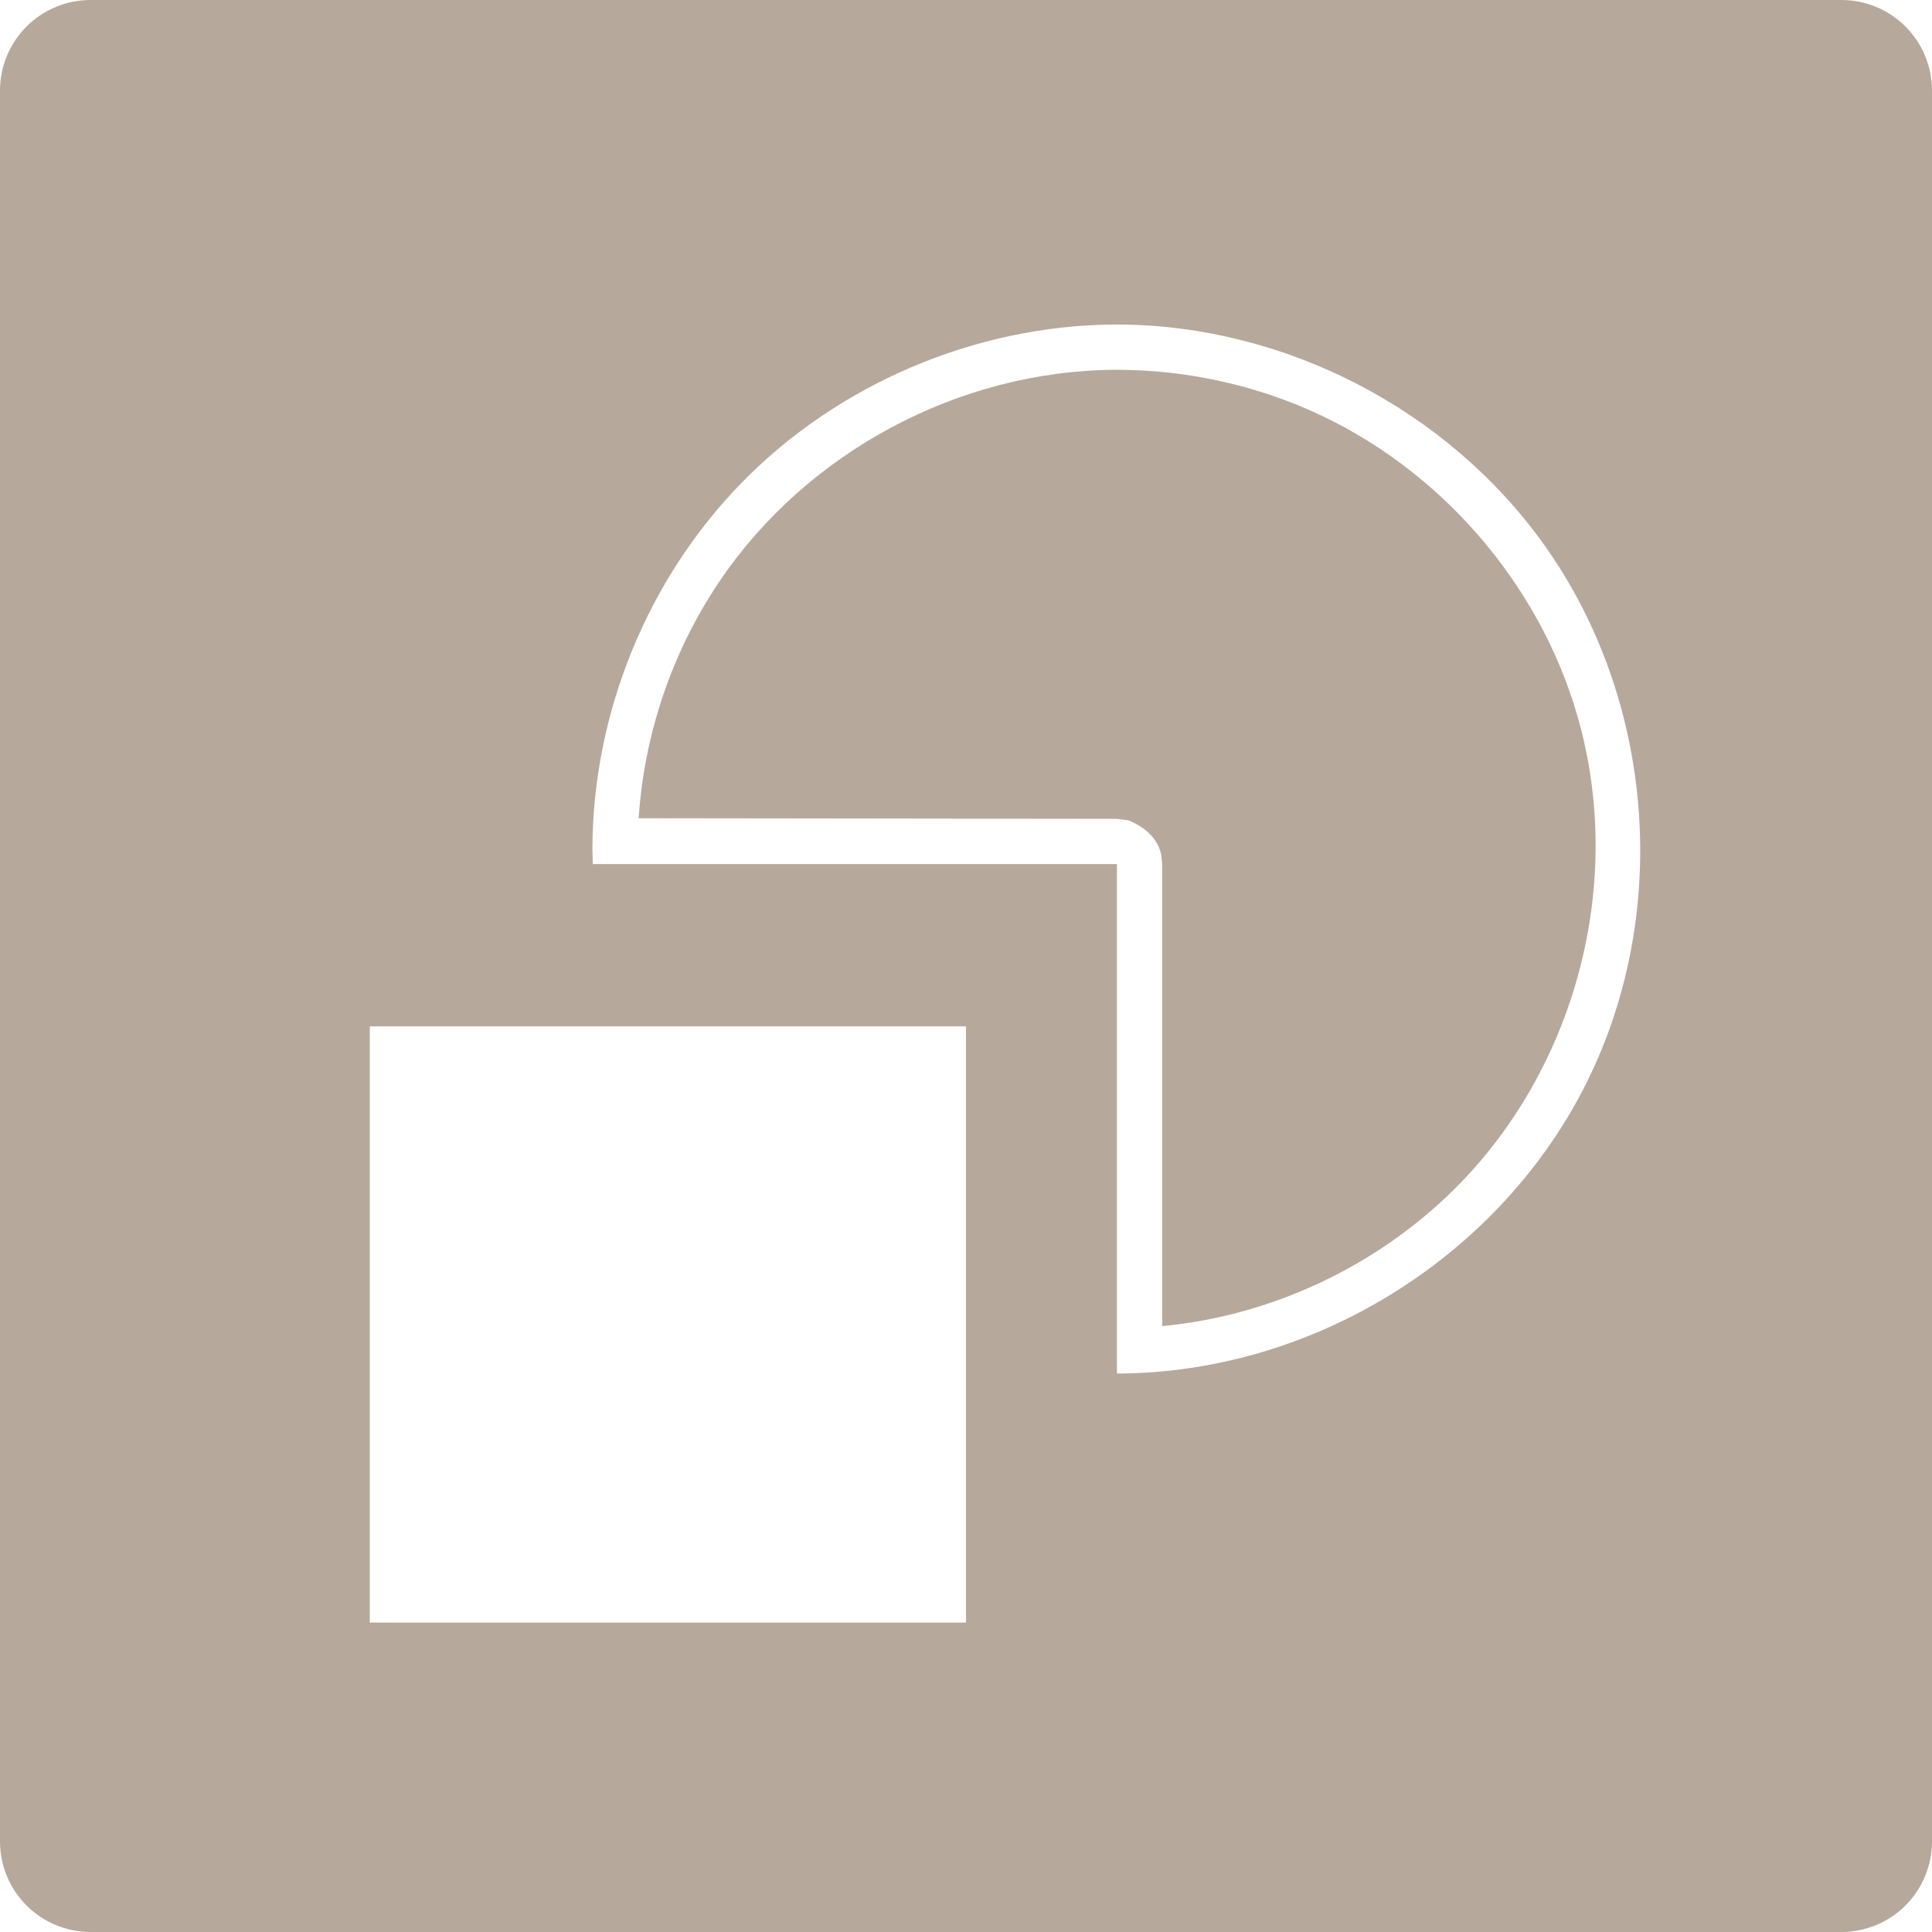 <?xml version="1.0" encoding="UTF-8" standalone="no"?>
<!DOCTYPE svg PUBLIC "-//W3C//DTD SVG 1.1//EN" "http://www.w3.org/Graphics/SVG/1.1/DTD/svg11.dtd">
<svg width="100%" height="100%" viewBox="0 0 512 512" version="1.1" xmlns="http://www.w3.org/2000/svg" xmlns:xlink="http://www.w3.org/1999/xlink" xml:space="preserve" xmlns:serif="http://www.serif.com/" style="fill-rule:evenodd;clip-rule:evenodd;stroke-linejoin:round;stroke-miterlimit:1.414;">
    <path d="M0,24C0,17.635 2.529,11.53 7.029,7.029C11.53,2.529 17.635,0 24,0C109.976,0 402.024,0 488,0C494.365,0 500.47,2.529 504.971,7.029C509.471,11.53 512,17.635 512,24C512,109.976 512,402.024 512,488C512,494.365 509.471,500.47 504.971,504.971C500.47,509.471 494.365,512 488,512C402.024,512 109.976,512 24,512C17.635,512 11.53,509.471 7.029,504.971C2.529,500.47 0,494.365 0,488C0,402.024 0,109.976 0,24ZM256,272L98,272L98,430L256,430L256,272ZM296.449,86.001C340.366,86.21 383.606,108.38 409.341,144.557C438.611,185.703 443.165,242.964 419.599,288.612C396.409,333.534 347.705,363.89 296,364L296,229L157.101,229L157,225C157.057,189.158 171.485,153.596 196.559,127.918C222.199,101.66 258.569,86.292 295.102,86.003C295.551,86.001 296,86 296.449,86.001ZM296.411,98.001C313.848,98.084 331.241,101.712 347.178,108.748C381.183,123.759 407.833,154.272 418.073,189.871C430.865,234.342 417.345,283.585 385.258,315.296C364.63,335.682 336.863,348.717 308,351.434L308,229C307.864,227.965 307.861,226.903 307.591,225.894C306.506,221.843 303.046,219.041 299.106,217.409L296,217C296,217 169.258,216.839 169.258,216.839C170.715,194.454 178.161,172.572 190.695,154.026C213.827,119.798 254.122,98.198 295.589,98.001L296.411,98.001Z" style="fill:rgb(182,169,155);"/>
</svg>
